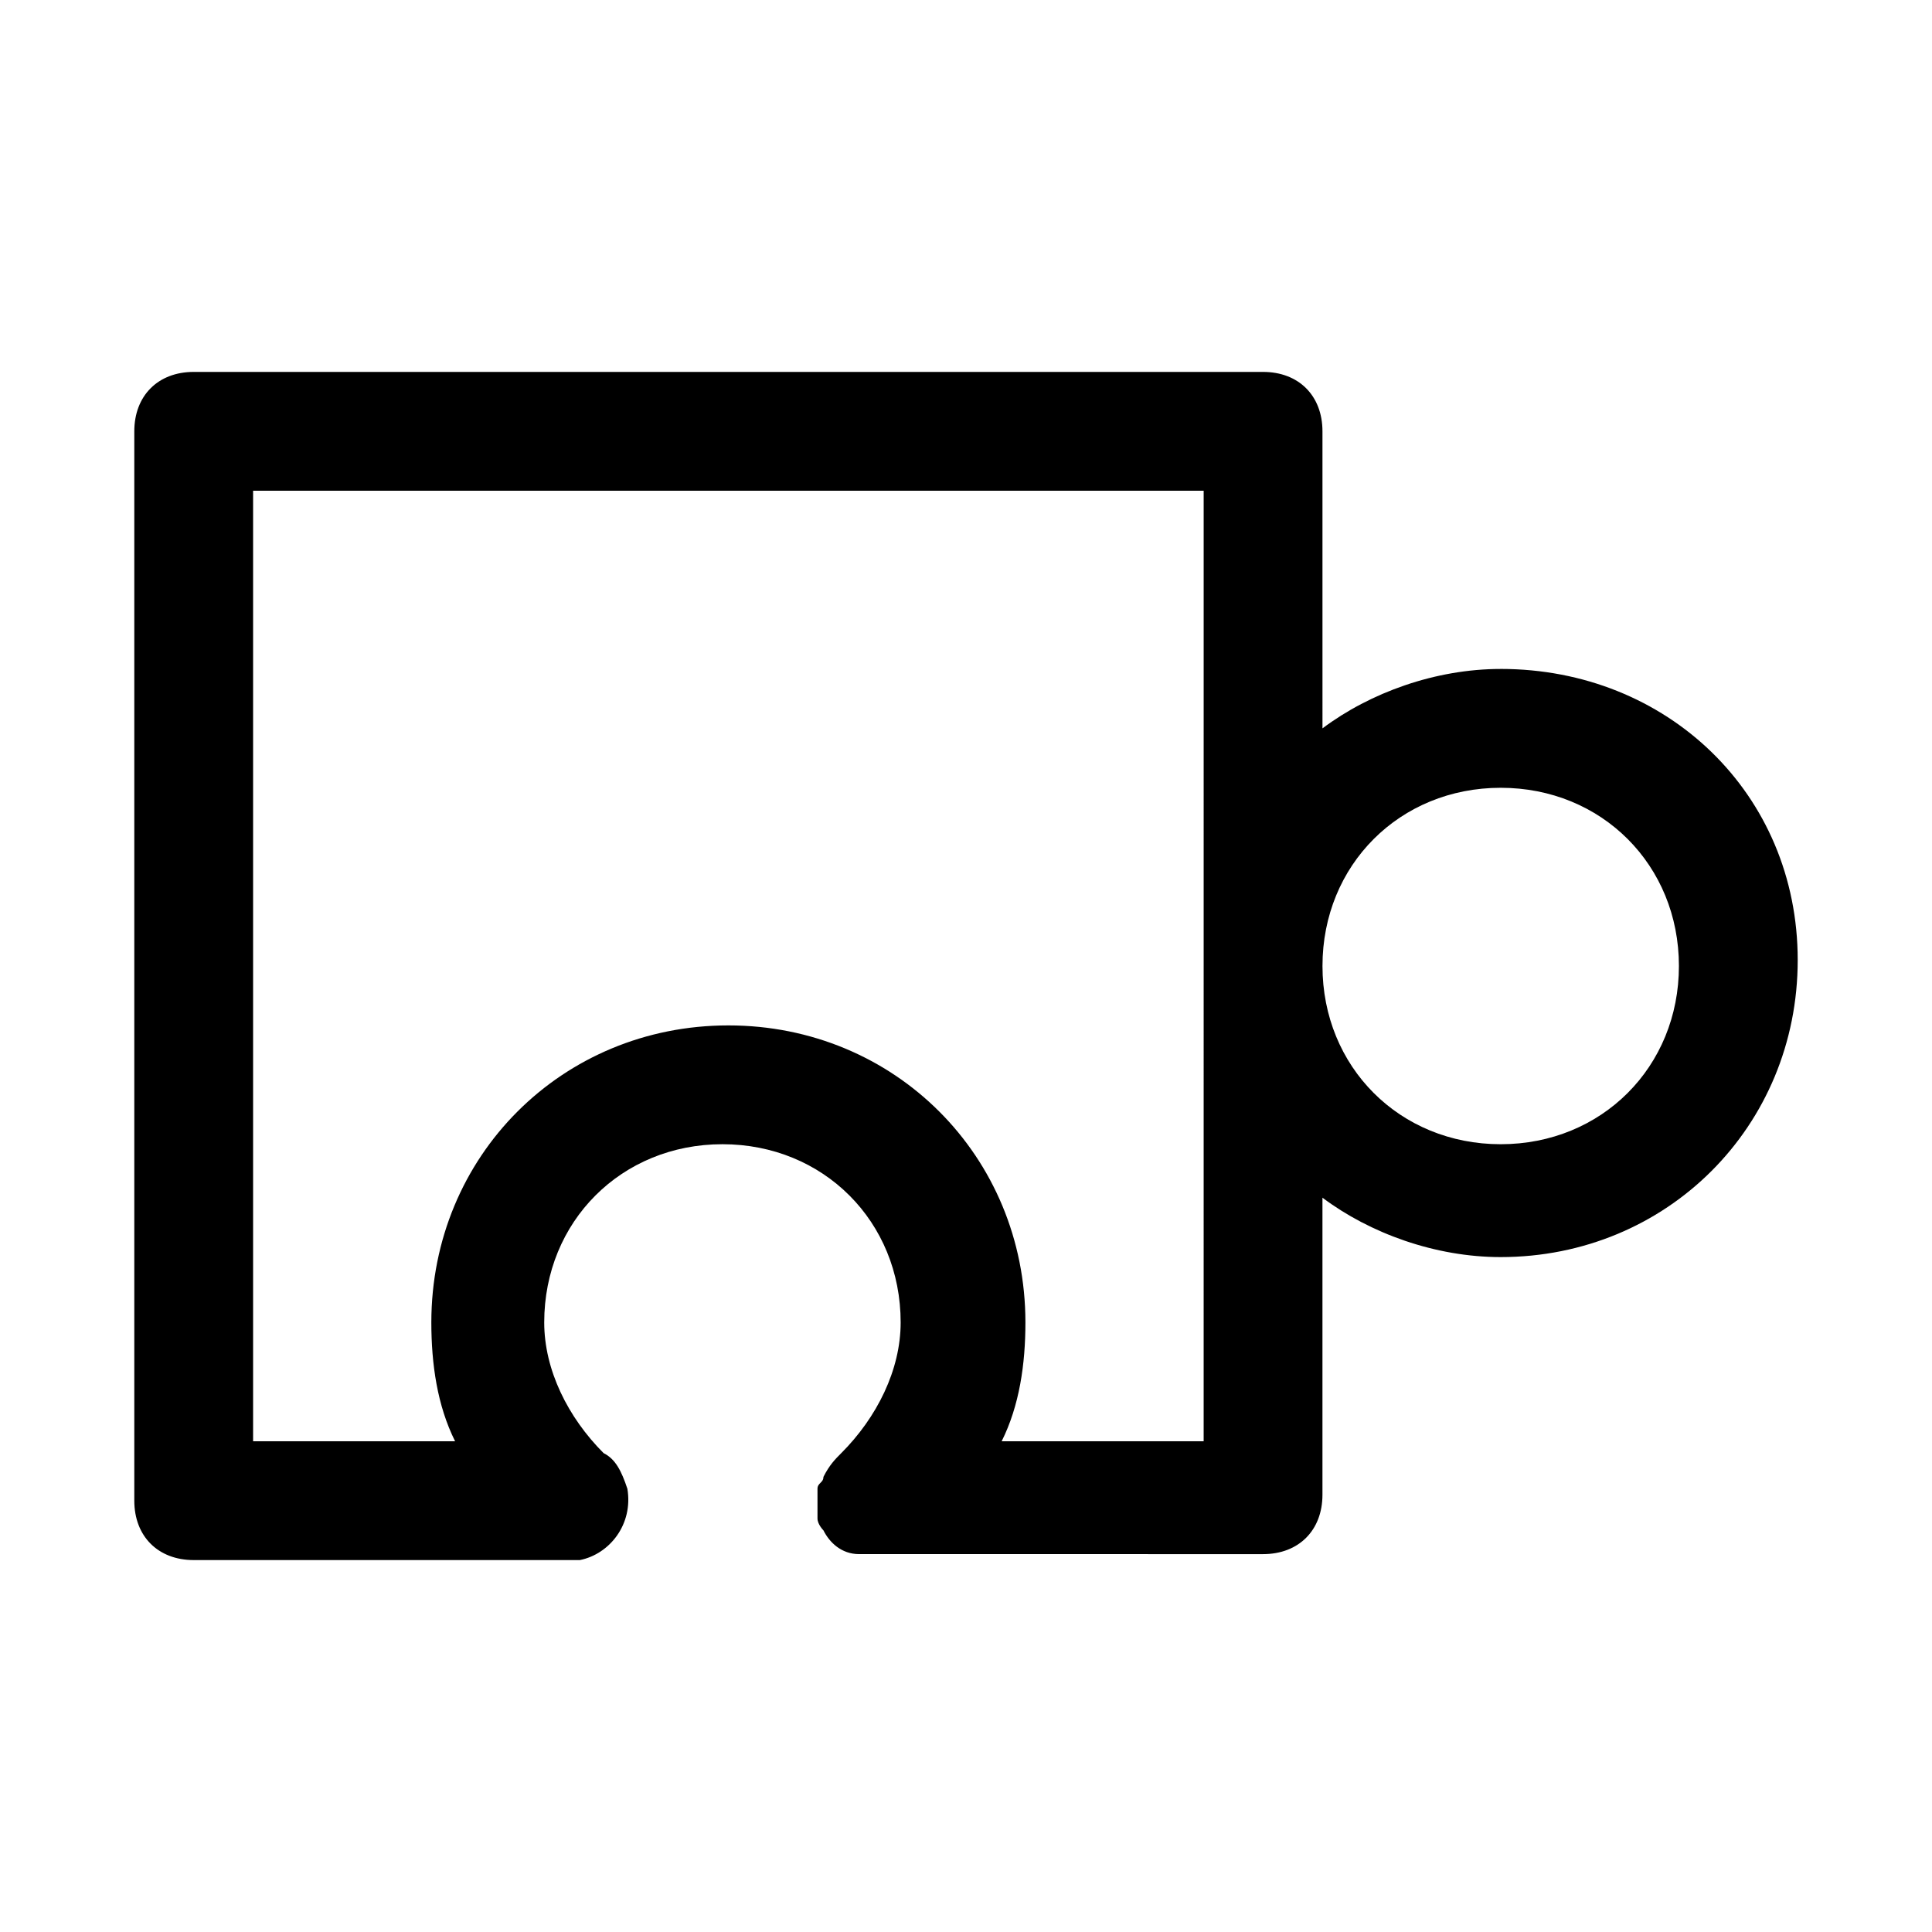 <?xml version="1.0" encoding="UTF-8"?>
<!-- Uploaded to: ICON Repo, www.svgrepo.com, Generator: ICON Repo Mixer Tools -->
<svg fill="#000000" width="800px" height="800px" version="1.1" viewBox="144 144 512 512" xmlns="http://www.w3.org/2000/svg">
 <path d="m541.7 321.28c-17.32 0-34.637 6.297-47.23 15.742l-0.004-78.719c0-9.445-6.297-15.742-15.742-15.742h-283.39c-9.445 0-15.742 6.297-15.742 15.742v283.39c0 9.445 6.297 15.742 15.742 15.742h99.188 3.148c7.871-1.574 14.168-9.445 12.594-18.895-1.574-4.723-3.148-7.871-6.297-9.445-9.445-9.445-15.742-22.043-15.742-34.637 0-26.766 20.469-47.23 47.23-47.23 26.766 0 47.23 20.469 47.23 47.23 0 12.594-6.297 25.191-15.742 34.637-1.574 1.574-3.148 3.148-4.723 6.297 0 1.574-1.574 1.574-1.574 3.148v7.871c0 1.574 1.574 3.148 1.574 3.148 1.574 3.148 4.723 6.297 9.445 6.297h3.148l103.91 0.004c9.445 0 15.742-6.297 15.742-15.742v-78.719c12.594 9.445 29.914 15.742 47.23 15.742 44.082 0 78.719-34.637 78.719-78.719 0.004-44.086-34.633-77.148-78.715-77.148zm-78.719 204.67h-53.531c4.723-9.445 6.297-20.469 6.297-31.488 0-44.082-34.637-78.719-78.719-78.719-44.082 0-78.719 34.637-78.719 78.719 0 11.02 1.574 22.043 6.297 31.488h-53.531v-251.9h251.91zm78.719-78.719c-26.766 0-47.23-20.469-47.23-47.23 0-26.766 20.469-47.23 47.23-47.23 26.766 0 47.23 20.469 47.23 47.23s-20.465 47.23-47.23 47.23z"/>
</svg>